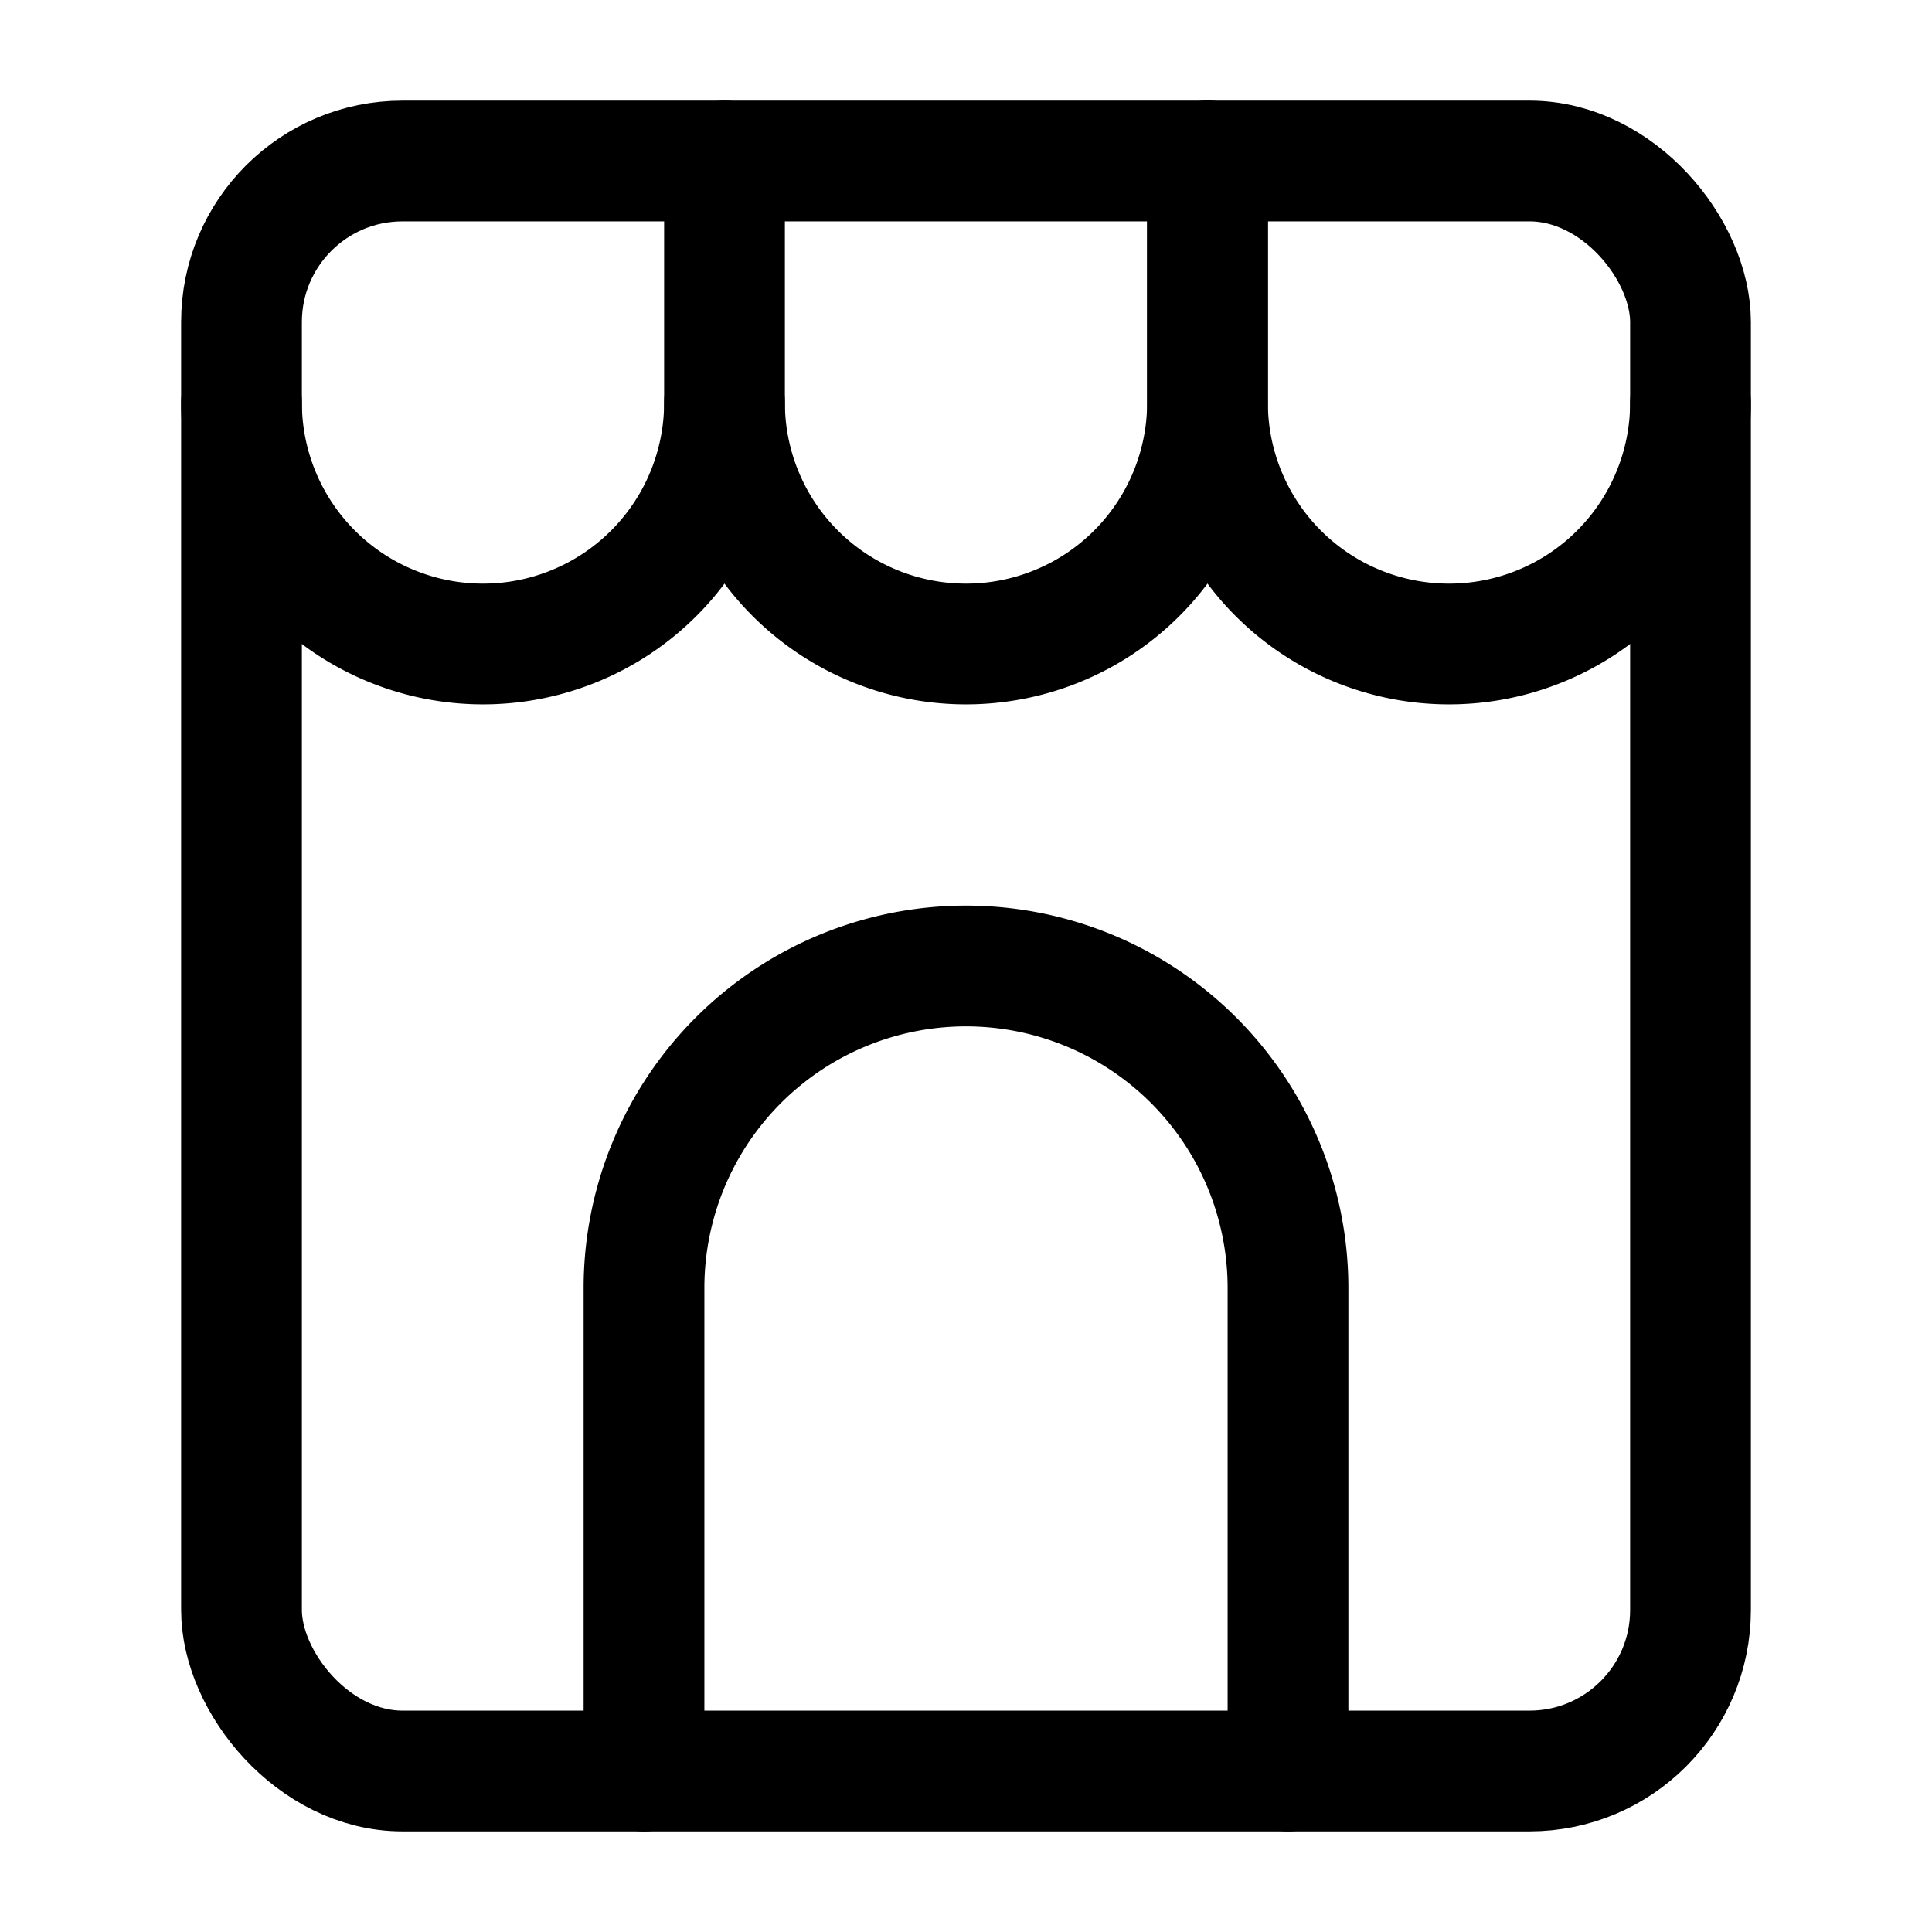 <?xml version="1.0" encoding="utf-8"?>
<svg width="800px" height="800px" viewBox="0 0 24 24" xmlns="http://www.w3.org/2000/svg">
<defs>
<style>.cls-1,.cls-2{fill:none;stroke:#000000;stroke-linecap:round;stroke-linejoin:round;stroke-width:1.5px;}.cls-2{fill-rule:evenodd;}</style>
</defs>
<g id="ic-shopping-house">
<rect class="cls-1" x="3" y="2" width="18" height="20" rx="2"/>
<path class="cls-2" d="M8,22V16a4,4,0,0,1,4-4h0a4,4,0,0,1,4,4v6"/>
<path class="cls-2" d="M3,5H3A3,3,0,0,0,6,8H6A3,3,0,0,0,9,5V2"/>
<path class="cls-2" d="M9,5H9a3,3,0,0,0,3,3h0a3,3,0,0,0,3-3V2"/>
<path class="cls-2" d="M21,5h0a3,3,0,0,1-3,3h0a3,3,0,0,1-3-3V2"/>
</g>
</svg>
